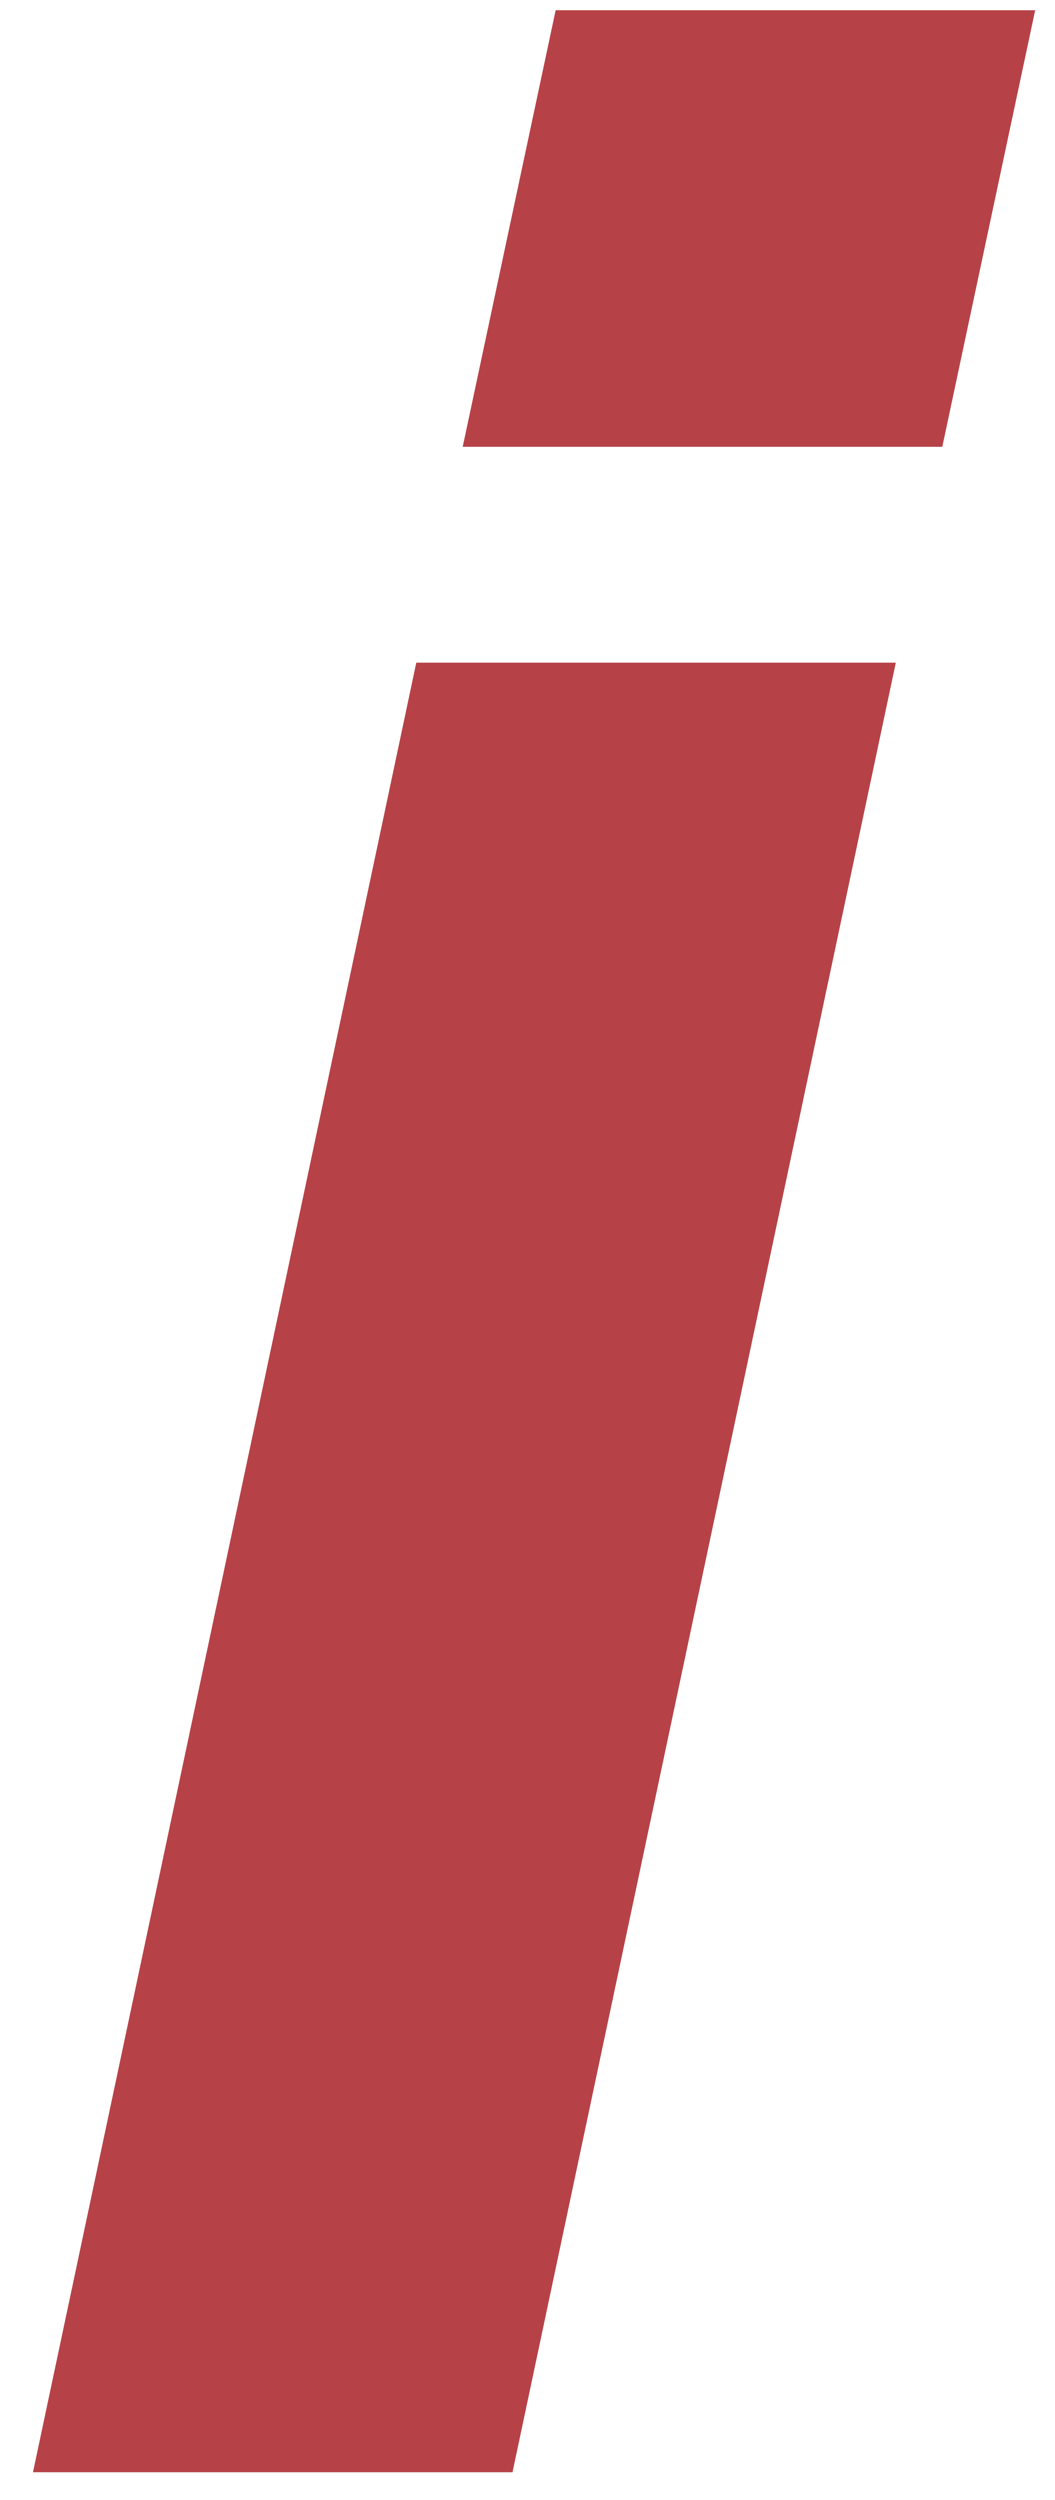 <?xml version="1.0" encoding="UTF-8"?> <svg xmlns="http://www.w3.org/2000/svg" width="19" height="45" viewBox="0 0 19 45" fill="none"><g clip-path="url(#clip0_4_2)"><path d="M16.97 8.043H8.333L10.007 0.184H18.643L16.97 8.043ZM7.497 11.928H16.133L9.23 44.5H0.594L7.497 11.928Z" fill="#B64247"></path></g><defs><clipPath id="clip0_4_2"><rect width="19" height="45" fill="white"></rect></clipPath></defs></svg> 